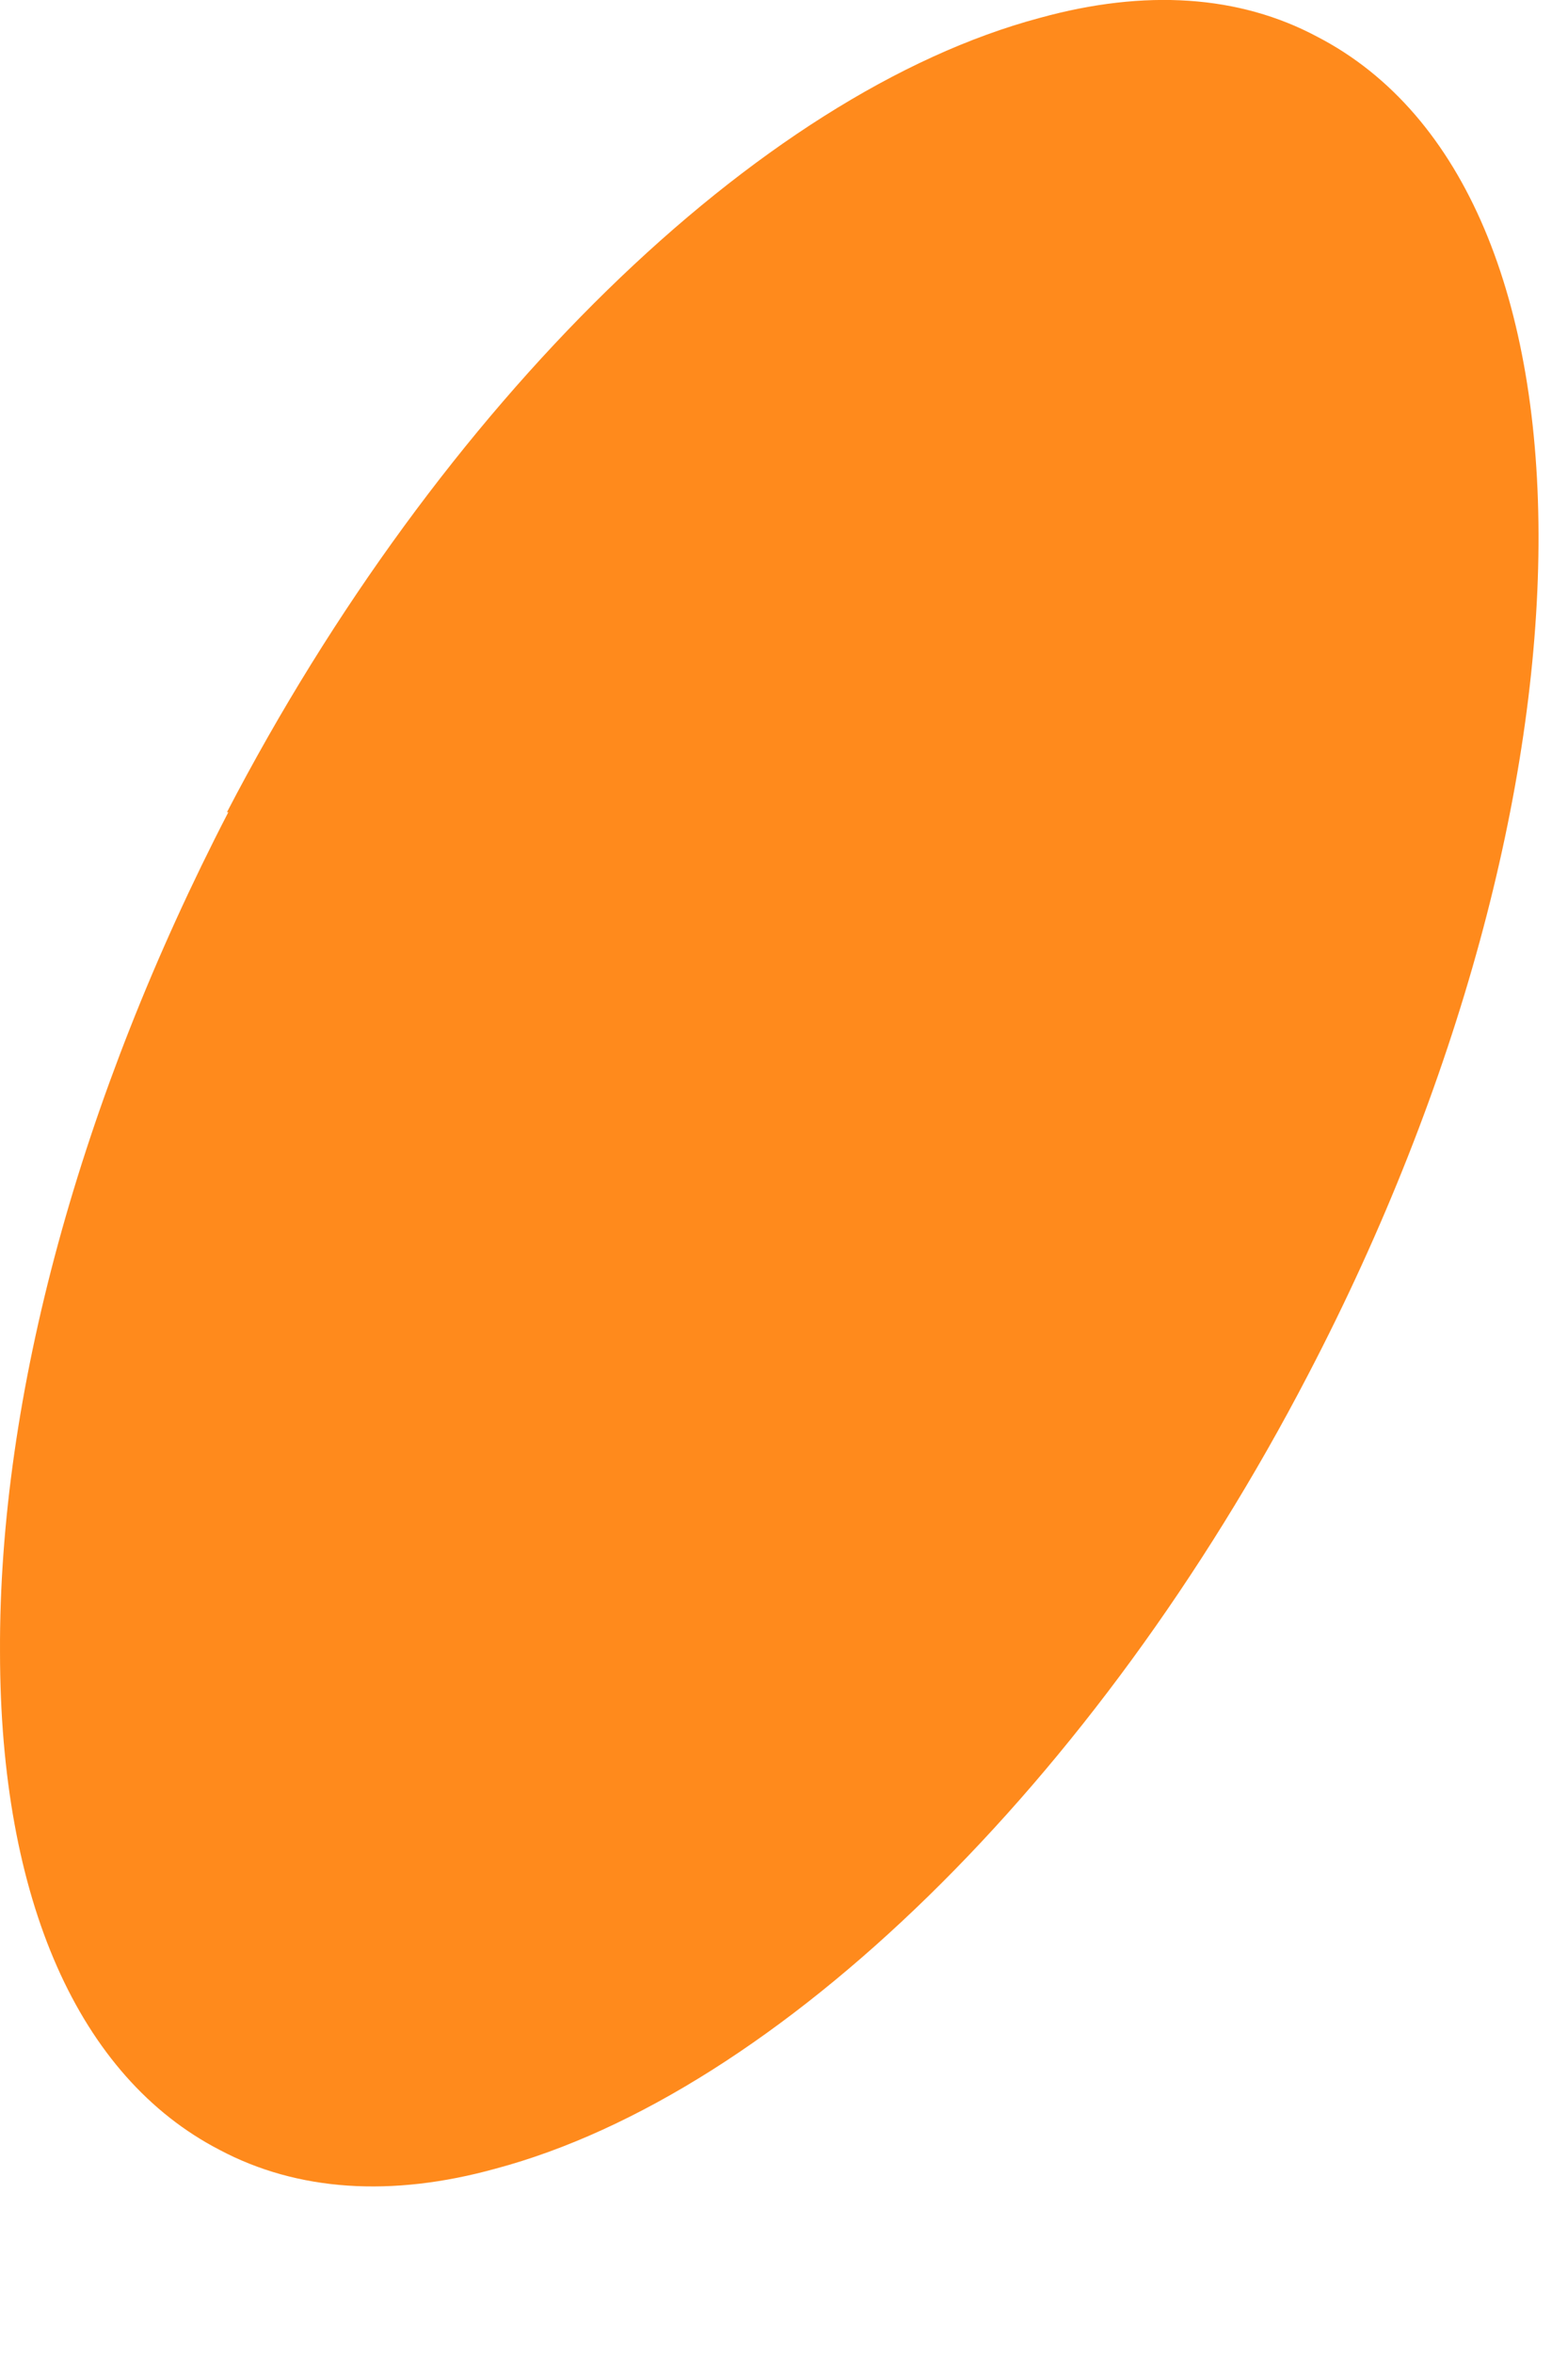 <?xml version="1.0" encoding="utf-8"?>
<svg xmlns="http://www.w3.org/2000/svg" fill="none" height="100%" overflow="visible" preserveAspectRatio="none" style="display: block;" viewBox="0 0 8 12" width="100%">
<path d="M1.165 4.142C0.41 5.601 -0.006 7.118 7.27635e-05 8.423C7.27635e-05 9.691 0.403 10.593 1.12 10.964C1.517 11.175 1.997 11.207 2.528 11.06C3.968 10.676 5.594 9.089 6.675 7.009C8.224 4.039 8.243 0.974 6.72 0.187C6.323 -0.025 5.843 -0.057 5.306 0.091C3.866 0.475 2.24 2.062 1.158 4.142H1.165Z" fill="#FF8A1C" id="Vector"/>
</svg>